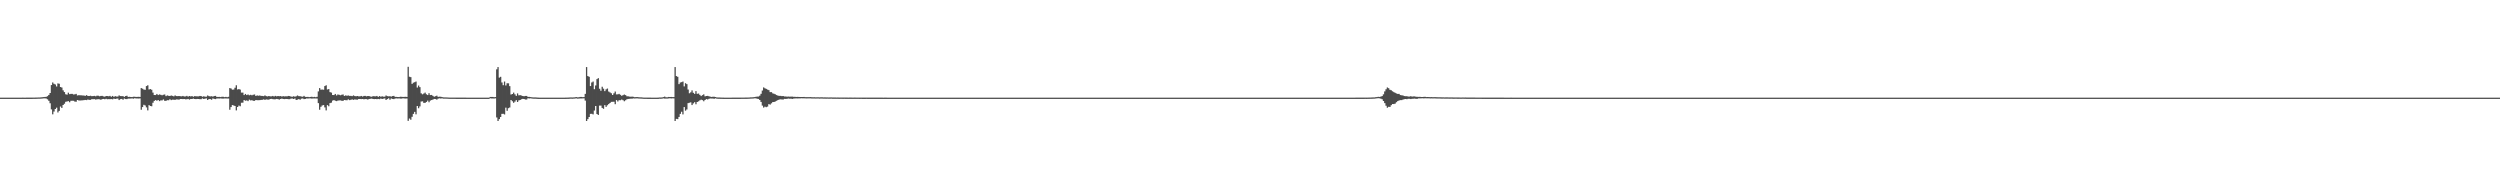 <?xml version="1.0" encoding="UTF-8"?>
<svg xmlns="http://www.w3.org/2000/svg" width="1920" height="150">
  <path d="M0 75.000h1v1.000H0zM1 75.000h1v1.000H1zM2 75.000h1v1.000H2zM3 75.000h1v1.000H3zM4 75.000h1v1.000H4zM5 74.992h1v1.000H5zM6 74.999h1v1.000H6zM7 74.998h1v1.000H7zM8 74.997h1v1.000H8zM9 74.997h1v1.000H9zM10 74.995h1v1.000H10zM11 74.994h1v1.000H11zM12 74.994h1v1.000H12zM13 74.992h1v1.000H13zM14 74.991h1v1.000H14zM15 74.985h1v1.000H15zM16 74.988h1v1.000H16zM17 74.980h1v1.000H17zM18 74.984h1v1.000H18zM19 74.986h1v1.000H19zM20 74.976h1v1.000H20zM21 74.974h1v1.000H21zM22 74.966h1v1.000H22zM23 74.970h1v1.000H23zM24 74.958h1v1.000H24zM25 74.934h1v1.000H25zM26 74.942h1v1.000H26zM27 74.925h1v1.000H27zM28 74.893h1v1.000H28zM29 74.849h1v1.000H29zM30 74.830h1v1.000H30zM31 74.760h1v1.000H31zM32 74.674h1v1.000H32zM33 74.562h1v1.000H33zM34 74.426h1v1.117H34zM35 74.355h1v1.296H35zM36 73.871h1v2.420H36zM37 72.909h1v4.506H37zM38 71.429h1v7.890H38zM39 65.320h1v18.721H39zM40 63.334h1v24.488H40zM41 64.348h1v21.321H41zM42 64.860h1v18.854H42zM43 66.425h1v16.259H43zM44 64.028h1v22.363H44zM45 64.310h1v20.852H45zM46 66.824h1v14.978H46zM47 67.210h1v15.662H47zM48 69.351h1v11.311H48zM49 70.682h1v8.973H49zM50 72.414h1v5.789H50zM51 72.712h1v5.218H51zM52 71.153h1v6.515H52zM53 72.311h1v6.227H53zM54 72.080h1v5.358H54zM55 72.088h1v5.291H55zM56 72.554h1v4.874H56zM57 72.455h1v5.555H57zM58 72.079h1v6.061H58zM59 73.331h1v3.466H59zM60 73.136h1v4.013H60zM61 73.169h1v4.044H61zM62 73.207h1v3.894H62zM63 73.317h1v3.718H63zM64 73.345h1v3.542H64zM65 73.603h1v3.136H65zM66 73.051h1v3.869H66zM67 73.661h1v2.770H67zM68 73.731h1v2.983H68zM69 73.508h1v3.195H69zM70 73.811h1v2.369H70zM71 73.757h1v2.408H71zM72 73.606h1v2.554H72zM73 73.946h1v2.527H73zM74 73.454h1v2.857H74zM75 73.507h1v2.694H75zM76 73.925h1v2.345H76zM77 73.653h1v2.985H77zM78 73.634h1v2.505H78zM79 74.046h1v1.950H79zM80 74.220h1v1.996H80zM81 73.704h1v2.187H81zM82 73.762h1v2.479H82zM83 73.923h1v2.232H83zM84 73.634h1v2.554H84zM85 74.304h1v1.769H85zM86 73.695h1v2.573H86zM87 74.374h1v1.343H87zM88 73.830h1v2.216H88zM89 74.135h1v1.652H89zM90 74.139h1v1.508H90zM91 73.281h1v3.573H91zM92 73.791h1v2.347H92zM93 73.835h1v2.138H93zM94 73.854h1v2.765H94zM95 74.401h1v1.249H95zM96 73.758h1v2.332H96zM97 73.545h1v2.601H97zM98 74.425h1v1.301H98zM99 74.351h1v1.361H99zM100 74.512h1v1.139H100zM101 74.562h1v1.000H101zM102 74.280h1v1.486H102zM103 74.287h1v1.114H103zM104 74.439h1v1.176H104zM105 74.373h1v1.270H105zM106 74.366h1v1.318H106zM107 74.422h1v1.133H107zM108 67.650h1v16.623H108zM109 68.073h1v14.166H109zM110 68.746h1v11.757H110zM111 68.943h1v12.033H111zM112 66.124h1v16.349H112zM113 65.482h1v19.312H113zM114 68.725h1v12.019H114zM115 68.418h1v13.013H115zM116 68.901h1v12.721H116zM117 71.098h1v7.793H117zM118 72.965h1v4.524H118zM119 73.029h1v3.817H119zM120 72.143h1v5.203H120zM121 72.988h1v3.825H121zM122 72.521h1v5.139H122zM123 72.817h1v4.273H123zM124 73.167h1v3.947H124zM125 72.773h1v3.604H125zM126 72.530h1v4.895H126zM127 73.826h1v3.637H127zM128 73.256h1v3.683H128zM129 73.557h1v3.425H129zM130 73.740h1v2.510H130zM131 73.307h1v3.572H131zM132 73.612h1v2.950H132zM133 73.959h1v2.658H133zM134 73.291h1v3.418H134zM135 73.771h1v2.578H135zM136 73.854h1v2.510H136zM137 73.706h1v2.854H137zM138 73.864h1v2.191H138zM139 73.977h1v2.074H139zM140 73.700h1v2.420H140zM141 74.089h1v1.951H141zM142 74.059h1v2.252H142zM143 73.620h1v2.631H143zM144 74.213h1v1.790H144zM145 73.722h1v2.752H145zM146 74.052h1v1.982H146zM147 73.768h1v2.246H147zM148 74.290h1v1.416H148zM149 73.848h1v2.179H149zM150 73.919h1v2.198H150zM151 73.992h1v1.971H151zM152 73.990h1v2.059H152zM153 73.670h1v2.493H153zM154 73.759h1v2.451H154zM155 74.276h1v1.296H155zM156 73.913h1v2.106H156zM157 74.229h1v1.568H157zM158 74.224h1v1.362H158zM159 73.336h1v3.484H159zM160 73.851h1v2.228H160zM161 74.055h1v2.044H161zM162 73.865h1v2.734H162zM163 74.173h1v1.431H163zM164 73.790h1v2.127H164zM165 73.621h1v2.520H165zM166 74.401h1v1.272H166zM167 74.432h1v1.202H167zM168 74.378h1v1.287H168zM169 74.561h1v1.000H169zM170 74.313h1v1.427H170zM171 74.318h1v1.430H171zM172 74.607h1v1.000H172zM173 74.382h1v1.251H173zM174 74.664h1v1.000H174zM175 74.363h1v1.307H175zM176 67.622h1v16.637H176zM177 67.975h1v14.262H177zM178 68.870h1v11.803H178zM179 68.751h1v12.228H179zM180 67.364h1v14.049H180zM181 65.465h1v19.326H181zM182 68.721h1v13.437H182zM183 68.410h1v12.688H183zM184 68.835h1v12.784H184zM185 71.143h1v7.742H185zM186 71.100h1v7.741H186zM187 73.031h1v3.808H187zM188 72.144h1v5.199H188zM189 72.999h1v4.087H189zM190 72.532h1v5.133H190zM191 73.167h1v3.372H191zM192 72.814h1v4.304H192zM193 73.168h1v3.793H193zM194 72.773h1v4.646H194zM195 72.532h1v4.924H195zM196 73.655h1v3.131H196zM197 73.255h1v3.685H197zM198 73.549h1v3.430H198zM199 73.310h1v3.567H199zM200 73.608h1v3.135H200zM201 73.653h1v2.970H201zM202 73.822h1v2.538H202zM203 73.289h1v3.420H203zM204 73.854h1v2.509H204zM205 74.019h1v2.499H205zM206 73.703h1v2.858H206zM207 73.965h1v2.087H207zM208 73.976h1v1.950H208zM209 73.699h1v2.420H209zM210 74.062h1v2.246H210zM211 73.621h1v2.630H211zM212 73.999h1v2.001H212zM213 73.721h1v2.437H213zM214 73.882h1v2.589H214zM215 73.769h1v2.265H215zM216 74.154h1v1.552H216zM217 73.849h1v2.178H217zM218 74.042h1v2.074H218zM219 73.919h1v2.080H219zM220 73.990h1v2.057H220zM221 73.671h1v2.491H221zM222 73.758h1v2.452H222zM223 74.185h1v1.540H223zM224 74.281h1v1.384H224zM225 73.912h1v2.106H225zM226 74.229h1v1.401H226zM227 73.953h1v2.867H227zM228 73.336h1v3.184H228zM229 73.852h1v2.247H229zM230 73.864h1v2.735H230zM231 74.149h1v1.632H231zM232 74.276h1v1.327H232zM233 73.622h1v2.520H233zM234 74.400h1v1.598H234zM235 74.432h1v1.203H235zM236 74.378h1v1.287H236zM237 74.596h1v1.000H237zM238 74.445h1v1.114H238zM239 74.313h1v1.434H239zM240 74.605h1v1.000H240zM241 74.383h1v1.251H241zM242 74.639h1v1.000H242zM243 74.363h1v1.308H243zM244 70.212h1v8.975H244zM245 67.622h1v16.637H245zM246 68.870h1v13.134H246zM247 68.751h1v12.228H247zM248 68.934h1v11.760H248zM249 66.124h1v16.348H249zM250 65.465h1v19.326H250zM251 68.720h1v12.019H251zM252 68.409h1v13.210H252zM253 70.742h1v8.438H253zM254 71.100h1v7.741H254zM255 72.961h1v4.293H255zM256 73.031h1v3.808H256zM257 72.144h1v5.199H257zM258 73.294h1v4.371H258zM259 72.532h1v4.721H259zM260 72.814h1v4.282H260zM261 73.168h1v3.950H261zM262 72.773h1v4.646H262zM263 72.532h1v4.924H263zM264 73.655h1v3.131H264zM265 73.255h1v3.685H265zM266 73.549h1v3.431H266zM267 73.310h1v2.959H267zM268 73.607h1v3.270H268zM269 73.608h1v3.015H269zM270 73.822h1v2.538H270zM271 73.289h1v3.420H271zM272 73.772h1v2.591H272zM273 73.926h1v2.592H273zM274 73.703h1v2.858H274zM275 73.965h1v2.059H275zM276 73.976h1v2.076H276zM277 73.699h1v2.420H277zM278 74.119h1v1.925H278zM279 73.664h1v2.644H279zM280 73.621h1v2.449H280zM281 73.975h1v2.183H281zM282 73.721h1v2.750H282zM283 73.769h1v2.265H283zM284 74.149h1v1.730H284zM285 74.291h1v1.414H285zM286 73.849h1v2.178H286zM287 73.919h1v2.198H287zM288 73.991h1v2.056H288zM289 73.671h1v2.491H289zM290 74.370h1v1.628H290zM291 73.758h1v2.452H291zM292 74.277h1v1.371H292zM293 73.912h1v2.106H293zM294 74.229h1v1.568H294zM295 74.223h1v1.363H295zM296 73.336h1v3.483H296zM297 73.852h1v2.247H297zM298 73.977h1v1.514H298zM299 73.864h1v2.735H299zM300 74.173h1v1.430H300zM301 73.790h1v2.214H301zM302 73.622h1v2.520H302zM303 74.400h1v1.273H303zM304 74.378h1v1.217H304zM305 74.506h1v1.159H305zM306 74.561h1v1.000H306zM307 74.313h1v1.434H307zM308 74.318h1v1.410H308zM309 74.455h1v1.000H309zM310 74.383h1v1.251H310zM311 74.363h1v1.308H311zM312 74.444h1v1.193H312zM313 51.284h1v41.553H313zM314 58.931h1v32.114H314zM315 59.243h1v32.703H315zM316 64.402h1v25.304H316zM317 63.504h1v23.943H317zM318 63.126h1v22.765H318zM319 62.613h1v25.217H319zM320 67.250h1v14.139H320zM321 65.709h1v17.460H321zM322 66.936h1v14.787H322zM323 71.701h1v6.271H323zM324 72.425h1v5.393H324zM325 71.844h1v7.163H325zM326 71.142h1v7.872H326zM327 72.388h1v5.916H327zM328 72.987h1v4.283H328zM329 71.580h1v6.966H329zM330 72.993h1v4.284H330zM331 72.895h1v3.937H331zM332 73.637h1v2.842H332zM333 74.267h1v1.728H333zM334 73.900h1v2.160H334zM335 73.490h1v3.053H335zM336 74.405h1v1.370H336zM337 74.261h1v1.280H337zM338 74.272h1v1.392H338zM339 74.534h1v1.000H339zM340 74.771h1v1.000H340zM341 74.788h1v1.000H341zM342 74.787h1v1.000H342zM343 74.844h1v1.000H343zM344 74.899h1v1.000H344zM345 74.943h1v1.000H345zM346 74.934h1v1.000H346zM347 74.950h1v1.000H347zM348 74.954h1v1.000H348zM349 74.947h1v1.000H349zM350 74.962h1v1.000H350zM351 74.963h1v1.000H351zM352 74.976h1v1.000H352zM353 74.970h1v1.000H353zM354 74.972h1v1.000H354zM355 74.977h1v1.000H355zM356 74.975h1v1.000H356zM357 74.982h1v1.000H357zM358 74.986h1v1.000H358zM359 74.985h1v1.000H359zM360 74.990h1v1.000H360zM361 74.989h1v1.000H361zM362 74.992h1v1.000H362zM363 74.994h1v1.000H363zM364 74.994h1v1.000H364zM365 74.997h1v1.000H365zM366 74.998h1v1.000H366zM367 74.999h1v1.000H367zM368 75.000h1v1.000H368zM369 75.000h1v1.000H369zM370 75.000h1v1.000H370zM371 75.000h1v1.000H371zM372 75.000h1v1.000H372zM373 75.000h1v1.000H373zM374 75.000h1v1.000H374zM375 74.997h1v1.000H375zM376 74.458h1v1.010H376zM377 74.461h1v1.146H377zM378 74.423h1v1.183H378zM379 74.664h1v1.000H379zM380 74.531h1v1.000H380zM381 53.228h1v37.001H381zM382 51.524h1v41.397H382zM383 59.617h1v31.890H383zM384 58.986h1v30.853H384zM385 63.323h1v24.111H385zM386 65.419h1v21.976H386zM387 62.612h1v25.273H387zM388 65.624h1v17.069H388zM389 63.969h1v21.130H389zM390 64.011h1v19.110H390zM391 66.128h1v16.419H391zM392 72.584h1v4.236H392zM393 72.191h1v5.597H393zM394 71.113h1v7.847H394zM395 72.437h1v5.585H395zM396 73.632h1v3.258H396zM397 71.742h1v6.580H397zM398 73.233h1v3.892H398zM399 73.038h1v3.776H399zM400 73.361h1v2.862H400zM401 73.731h1v2.193H401zM402 73.927h1v2.119H402zM403 73.696h1v2.761H403zM404 73.660h1v2.765H404zM405 74.384h1v1.083H405zM406 74.401h1v1.227H406zM407 74.541h1v1.000H407zM408 74.696h1v1.000H408zM409 74.803h1v1.000H409zM410 74.814h1v1.000H410zM411 74.824h1v1.000H411zM412 74.906h1v1.000H412zM413 74.970h1v1.000H413zM414 74.988h1v1.000H414zM415 74.997h1v1.000H415zM416 75.000h1v1.000H416zM417 75.000h1v1.000H417zM418 75.000h1v1.000H418zM419 75.000h1v1.000H419zM420 75.000h1v1.000H420zM421 75.000h1v1.000H421zM422 75.000h1v1.000H422zM423 75.000h1v1.000H423zM424 75.000h1v1.000H424zM425 75.000h1v1.000H425zM426 75.000h1v1.000H426zM427 75.000h1v1.000H427zM428 75.000h1v1.000H428zM429 75.000h1v1.000H429zM430 75.000h1v1.000H430zM431 75.000h1v1.000H431zM432 75.000h1v1.000H432zM433 74.998h1v1.000H433zM434 74.981h1v1.000H434zM435 74.941h1v1.000H435zM436 74.913h1v1.000H436zM437 74.873h1v1.000H437zM438 74.788h1v1.000H438zM439 74.876h1v1.000H439zM440 74.798h1v1.000H440zM441 74.736h1v1.000H441zM442 74.507h1v1.000H442zM443 74.753h1v1.000H443zM444 74.725h1v1.000H444zM445 74.459h1v1.146H445zM446 74.424h1v1.181H446zM447 74.596h1v1.000H447zM448 74.532h1v1.000H448zM449 72.082h1v5.161H449zM450 51.526h1v41.395H450zM451 58.398h1v33.101H451zM452 58.994h1v30.837H452zM453 66.105h1v21.324H453zM454 63.326h1v24.065H454zM455 62.615h1v25.268H455zM456 68.527h1v16.365H456zM457 65.626h1v15.765H457zM458 60.793h1v26.748H458zM459 59.989h1v28.306H459zM460 68.170h1v12.930H460zM461 69.689h1v11.430H461zM462 66.607h1v16.296H462zM463 68.098h1v15.437H463zM464 69.982h1v10.768H464zM465 68.618h1v13.462H465zM466 67.993h1v12.856H466zM467 70.317h1v9.587H467zM468 70.939h1v8.163H468zM469 71.611h1v6.604H469zM470 72.950h1v5.231H470zM471 71.699h1v6.414H471zM472 70.301h1v9.714H472zM473 72.495h1v4.356H473zM474 72.446h1v5.500H474zM475 72.097h1v4.833H475zM476 72.806h1v4.213H476zM477 73.553h1v2.898H477zM478 73.073h1v3.861H478zM479 72.595h1v5.158H479zM480 73.059h1v3.926H480zM481 73.910h1v2.341H481zM482 74.001h1v2.003H482zM483 74.166h1v1.722H483zM484 74.290h1v1.512H484zM485 74.184h1v1.587H485zM486 74.356h1v1.209H486zM487 74.665h1v1.000H487zM488 74.549h1v1.000H488zM489 74.561h1v1.000H489zM490 74.651h1v1.000H490zM491 74.744h1v1.000H491zM492 74.756h1v1.000H492zM493 74.838h1v1.000H493zM494 74.942h1v1.000H494zM495 74.954h1v1.000H495zM496 74.947h1v1.000H496zM497 74.963h1v1.000H497zM498 74.983h1v1.000H498zM499 74.981h1v1.000H499zM500 74.993h1v1.000H500zM501 74.995h1v1.000H501zM502 74.998h1v1.000H502zM503 74.999h1v1.000H503zM504 74.998h1v1.000H504zM505 74.958h1v1.000H505zM506 74.839h1v1.000H506zM507 74.864h1v1.000H507zM508 74.798h1v1.000H508zM509 74.555h1v1.000H509zM510 74.199h1v1.546H510zM511 74.706h1v1.000H511zM512 74.718h1v1.000H512zM513 74.459h1v1.146H513zM514 74.489h1v1.000H514zM515 74.424h1v1.181H515zM516 74.532h1v1.000H516zM517 74.549h1v1.000H517zM518 51.526h1v41.397H518zM519 58.401h1v32.886H519zM520 59.001h1v32.489H520zM521 64.593h1v25.232H521zM522 63.329h1v24.096H522zM523 63.092h1v22.723H523zM524 62.617h1v25.265H524zM525 66.379h1v15.831H525zM526 63.901h1v21.069H526zM527 64.635h1v19.452H527zM528 68.745h1v10.470H528zM529 71.634h1v7.259H529zM530 70.890h1v7.712H530zM531 69.437h1v11.248H531zM532 71.269h1v8.143H532zM533 72.106h1v6.359H533zM534 70.015h1v10.050H534zM535 72.051h1v6.305H535zM536 71.857h1v5.959H536zM537 72.862h1v4.180H537zM538 73.793h1v2.750H538zM539 73.064h1v3.813H539zM540 72.432h1v5.337H540zM541 73.985h1v2.815H541zM542 73.723h1v2.358H542zM543 73.640h1v2.756H543zM544 73.916h1v1.944H544zM545 74.216h1v1.398H545zM546 74.438h1v1.232H546zM547 74.304h1v1.364H547zM548 74.267h1v1.591H548zM549 74.477h1v1.067H549zM550 74.778h1v1.000H550zM551 74.876h1v1.000H551zM552 74.871h1v1.000H552zM553 74.913h1v1.000H553zM554 74.953h1v1.000H554zM555 74.977h1v1.000H555zM556 74.991h1v1.000H556zM557 74.992h1v1.000H557zM558 74.991h1v1.000H558zM559 74.989h1v1.000H559zM560 74.990h1v1.000H560zM561 74.988h1v1.000H561zM562 74.977h1v1.000H562zM563 74.982h1v1.000H563zM564 74.974h1v1.000H564zM565 74.976h1v1.000H565zM566 74.979h1v1.000H566zM567 74.966h1v1.000H567zM568 74.970h1v1.000H568zM569 74.949h1v1.000H569zM570 74.954h1v1.000H570zM571 74.943h1v1.000H571zM572 74.915h1v1.000H572zM573 74.918h1v1.000H573zM574 74.891h1v1.000H574zM575 74.850h1v1.000H575zM576 74.773h1v1.000H576zM577 74.735h1v1.000H577zM578 74.649h1v1.000H578zM579 74.534h1v1.000H579zM580 74.348h1v1.152H580zM581 74.195h1v1.621H581zM582 74.143h1v1.840H582zM583 73.461h1v3.318H583zM584 72.019h1v6.274H584zM585 69.537h1v11.560H585zM586 67.135h1v15.501H586zM587 67.782h1v14.151H587zM588 68.245h1v14.079H588zM589 68.823h1v13.036H589zM590 69.225h1v10.753H590zM591 70.740h1v9.592H591zM592 70.740h1v8.604H592zM593 71.702h1v6.709H593zM594 72.042h1v6.283H594zM595 72.423h1v5.502H595zM596 73.009h1v4.405H596zM597 73.470h1v3.343H597zM598 73.645h1v2.797H598zM599 73.638h1v2.629H599zM600 73.849h1v2.528H600zM601 73.748h1v2.676H601zM602 74.067h1v1.886H602zM603 74.069h1v1.903H603zM604 74.235h1v1.624H604zM605 74.120h1v1.568H605zM606 74.249h1v1.586H606zM607 74.175h1v1.627H607zM608 74.214h1v1.790H608zM609 74.323h1v1.396H609zM610 74.367h1v1.257H610zM611 74.451h1v1.128H611zM612 74.404h1v1.240H612zM613 74.423h1v1.155H613zM614 74.520h1v1.068H614zM615 74.484h1v1.000H615zM616 74.492h1v1.050H616zM617 74.458h1v1.037H617zM618 74.574h1v1.000H618zM619 74.618h1v1.000H619zM620 74.586h1v1.000H620zM621 74.596h1v1.000H621zM622 74.571h1v1.000H622zM623 74.658h1v1.000H623zM624 74.700h1v1.000H624zM625 74.664h1v1.000H625zM626 74.748h1v1.000H626zM627 74.684h1v1.000H627zM628 74.697h1v1.000H628zM629 74.774h1v1.000H629zM630 74.698h1v1.000H630zM631 74.702h1v1.000H631zM632 74.799h1v1.000H632zM633 74.767h1v1.000H633zM634 74.817h1v1.000H634zM635 74.777h1v1.000H635zM636 74.846h1v1.000H636zM637 74.809h1v1.000H637zM638 74.792h1v1.000H638zM639 74.866h1v1.000H639zM640 74.866h1v1.000H640zM641 74.857h1v1.000H641zM642 74.880h1v1.000H642zM643 74.874h1v1.000H643zM644 74.906h1v1.000H644zM645 74.889h1v1.000H645zM646 74.885h1v1.000H646zM647 74.916h1v1.000H647zM648 74.889h1v1.000H648zM649 74.910h1v1.000H649zM650 74.931h1v1.000H650zM651 74.937h1v1.000H651zM652 74.910h1v1.000H652zM653 74.924h1v1.000H653zM654 74.938h1v1.000H654zM655 74.937h1v1.000H655zM656 74.932h1v1.000H656zM657 74.950h1v1.000H657zM658 74.949h1v1.000H658zM659 74.944h1v1.000H659zM660 74.956h1v1.000H660zM661 74.950h1v1.000H661zM662 74.965h1v1.000H662zM663 74.958h1v1.000H663zM664 74.968h1v1.000H664zM665 74.954h1v1.000H665zM666 74.969h1v1.000H666zM667 74.968h1v1.000H667zM668 74.961h1v1.000H668zM669 74.969h1v1.000H669zM670 74.978h1v1.000H670zM671 74.967h1v1.000H671zM672 74.978h1v1.000H672zM673 74.975h1v1.000H673zM674 74.978h1v1.000H674zM675 74.977h1v1.000H675zM676 74.977h1v1.000H676zM677 74.981h1v1.000H677zM678 74.984h1v1.000H678zM679 74.983h1v1.000H679zM680 74.983h1v1.000H680zM681 74.986h1v1.000H681zM682 74.985h1v1.000H682zM683 74.988h1v1.000H683zM684 74.985h1v1.000H684zM685 74.987h1v1.000H685zM686 74.986h1v1.000H686zM687 74.993h1v1.000H687zM688 74.990h1v1.000H688zM689 74.990h1v1.000H689zM690 74.992h1v1.000H690zM691 74.991h1v1.000H691zM692 74.992h1v1.000H692zM693 74.994h1v1.000H693zM694 74.995h1v1.000H694zM695 74.994h1v1.000H695zM696 74.993h1v1.000H696zM697 74.993h1v1.000H697zM698 74.995h1v1.000H698zM699 74.996h1v1.000H699zM700 74.996h1v1.000H700zM701 74.997h1v1.000H701zM702 74.997h1v1.000H702zM703 74.997h1v1.000H703zM704 74.997h1v1.000H704zM705 74.997h1v1.000H705zM706 74.997h1v1.000H706zM707 74.997h1v1.000H707zM708 74.997h1v1.000H708zM709 74.997h1v1.000H709zM710 74.998h1v1.000H710zM711 74.998h1v1.000H711zM712 74.998h1v1.000H712zM713 74.998h1v1.000H713zM714 74.997h1v1.000H714zM715 74.998h1v1.000H715zM716 74.998h1v1.000H716zM717 74.998h1v1.000H717zM718 74.998h1v1.000H718zM719 74.999h1v1.000H719zM720 74.999h1v1.000H720zM721 74.999h1v1.000H721zM722 74.999h1v1.000H722zM723 74.999h1v1.000H723zM724 74.999h1v1.000H724zM725 74.999h1v1.000H725zM726 74.999h1v1.000H726zM727 74.999h1v1.000H727zM728 74.999h1v1.000H728zM729 74.999h1v1.000H729zM730 74.999h1v1.000H730zM731 74.999h1v1.000H731zM732 74.999h1v1.000H732zM733 74.999h1v1.000H733zM734 74.999h1v1.000H734zM735 74.999h1v1.000H735zM736 75.000h1v1.000H736zM737 75.000h1v1.000H737zM738 74.999h1v1.000H738zM739 75.000h1v1.000H739zM740 75.000h1v1.000H740zM741 75.000h1v1.000H741zM742 75.000h1v1.000H742zM743 75.000h1v1.000H743zM744 75.000h1v1.000H744zM745 75.000h1v1.000H745zM746 75.000h1v1.000H746zM747 75.000h1v1.000H747zM748 75.000h1v1.000H748zM749 75.000h1v1.000H749zM750 75.000h1v1.000H750zM751 75.000h1v1.000H751zM752 75.000h1v1.000H752zM753 75.000h1v1.000H753zM754 75.000h1v1.000H754zM755 75.000h1v1.000H755zM756 75.000h1v1.000H756zM757 75.000h1v1.000H757zM758 75.000h1v1.000H758zM759 75.000h1v1.000H759zM760 75.000h1v1.000H760zM761 75.000h1v1.000H761zM762 75.000h1v1.000H762zM763 75.000h1v1.000H763zM764 75.000h1v1.000H764zM765 75.000h1v1.000H765zM766 75.000h1v1.000H766zM767 75.000h1v1.000H767zM768 75.000h1v1.000H768zM769 75.000h1v1.000H769zM770 75.000h1v1.000H770zM771 75.000h1v1.000H771zM772 75.000h1v1.000H772zM773 75.000h1v1.000H773zM774 75.000h1v1.000H774zM775 75.000h1v1.000H775zM776 75.000h1v1.000H776zM777 75.000h1v1.000H777zM778 75.000h1v1.000H778zM779 75.000h1v1.000H779zM780 75.000h1v1.000H780zM781 75.000h1v1.000H781zM782 75.000h1v1.000H782zM783 75.000h1v1.000H783zM784 75.000h1v1.000H784zM785 75.000h1v1.000H785zM786 75.000h1v1.000H786zM787 75.000h1v1.000H787zM788 75.000h1v1.000H788zM789 75.000h1v1.000H789zM790 75.000h1v1.000H790zM791 75.000h1v1.000H791zM792 75.000h1v1.000H792zM793 75.000h1v1.000H793zM794 75.000h1v1.000H794zM795 75.000h1v1.000H795zM796 75.000h1v1.000H796zM797 75.000h1v1.000H797zM798 75.000h1v1.000H798zM799 75.000h1v1.000H799zM800 75.000h1v1.000H800zM801 75.000h1v1.000H801zM802 75.000h1v1.000H802zM803 75.000h1v1.000H803zM804 75.000h1v1.000H804zM805 75.000h1v1.000H805zM806 75.000h1v1.000H806zM807 75.000h1v1.000H807zM808 75.000h1v1.000H808zM809 75.000h1v1.000H809zM810 75.000h1v1.000H810zM811 75.000h1v1.000H811zM812 75.000h1v1.000H812zM813 75.000h1v1.000H813zM814 75.000h1v1.000H814zM815 75.000h1v1.000H815zM816 75.000h1v1.000H816zM817 75.000h1v1.000H817zM818 75.000h1v1.000H818zM819 75.000h1v1.000H819zM820 75.000h1v1.000H820zM821 75.000h1v1.000H821zM822 75.000h1v1.000H822zM823 75.000h1v1.000H823zM824 75.000h1v1.000H824zM825 75.000h1v1.000H825zM826 75.000h1v1.000H826zM827 75.000h1v1.000H827zM828 75.000h1v1.000H828zM829 75.000h1v1.000H829zM830 75.000h1v1.000H830zM831 75.000h1v1.000H831zM832 75.000h1v1.000H832zM833 75.000h1v1.000H833zM834 75.000h1v1.000H834zM835 75.000h1v1.000H835zM836 75.000h1v1.000H836zM837 75.000h1v1.000H837zM838 75.000h1v1.000H838zM839 75.000h1v1.000H839zM840 75.000h1v1.000H840zM841 75.000h1v1.000H841zM842 75.000h1v1.000H842zM843 75.000h1v1.000H843zM844 75.000h1v1.000H844zM845 75.000h1v1.000H845zM846 75.000h1v1.000H846zM847 75.000h1v1.000H847zM848 75.000h1v1.000H848zM849 75.000h1v1.000H849zM850 75.000h1v1.000H850zM851 75.000h1v1.000H851zM852 75.000h1v1.000H852zM853 75.000h1v1.000H853zM854 75.000h1v1.000H854zM855 75.000h1v1.000H855zM856 75.000h1v1.000H856zM857 75.000h1v1.000H857zM858 75.000h1v1.000H858zM859 75.000h1v1.000H859zM860 75.000h1v1.000H860zM861 75.000h1v1.000H861zM862 75.000h1v1.000H862zM863 75.000h1v1.000H863zM864 75.000h1v1.000H864zM865 75.000h1v1.000H865zM866 75.000h1v1.000H866zM867 75.000h1v1.000H867zM868 75.000h1v1.000H868zM869 75.000h1v1.000H869zM870 75.000h1v1.000H870zM871 75.000h1v1.000H871zM872 75.000h1v1.000H872zM873 75.000h1v1.000H873zM874 75.000h1v1.000H874zM875 75.000h1v1.000H875zM876 75.000h1v1.000H876zM877 75.000h1v1.000H877zM878 75.000h1v1.000H878zM879 75.000h1v1.000H879zM880 75.000h1v1.000H880zM881 75.000h1v1.000H881zM882 75.000h1v1.000H882zM883 75.000h1v1.000H883zM884 75.000h1v1.000H884zM885 75.000h1v1.000H885zM886 75.000h1v1.000H886zM887 75.000h1v1.000H887zM888 75.000h1v1.000H888zM889 75.000h1v1.000H889zM890 75.000h1v1.000H890zM891 75.000h1v1.000H891zM892 75.000h1v1.000H892zM893 75.000h1v1.000H893zM894 75.000h1v1.000H894zM895 75.000h1v1.000H895zM896 75.000h1v1.000H896zM897 75.000h1v1.000H897zM898 75.000h1v1.000H898zM899 75.000h1v1.000H899zM900 75.000h1v1.000H900zM901 75.000h1v1.000H901zM902 75.000h1v1.000H902zM903 75.000h1v1.000H903zM904 75.000h1v1.000H904zM905 75.000h1v1.000H905zM906 75.000h1v1.000H906zM907 75.000h1v1.000H907zM908 75.000h1v1.000H908zM909 75.000h1v1.000H909zM910 75.000h1v1.000H910zM911 75.000h1v1.000H911zM912 75.000h1v1.000H912zM913 75.000h1v1.000H913zM914 75.000h1v1.000H914zM915 75.000h1v1.000H915zM916 75.000h1v1.000H916zM917 75.000h1v1.000H917zM918 75.000h1v1.000H918zM919 75.000h1v1.000H919zM920 75.000h1v1.000H920zM921 75.000h1v1.000H921zM922 75.000h1v1.000H922zM923 75.000h1v1.000H923zM924 75.000h1v1.000H924zM925 75.000h1v1.000H925zM926 75.000h1v1.000H926zM927 75.000h1v1.000H927zM928 75.000h1v1.000H928zM929 75.000h1v1.000H929zM930 75.000h1v1.000H930zM931 75.000h1v1.000H931zM932 75.000h1v1.000H932zM933 75.000h1v1.000H933zM934 75.000h1v1.000H934zM935 75.000h1v1.000H935zM936 75.000h1v1.000H936zM937 75.000h1v1.000H937zM938 75.000h1v1.000H938zM939 75.000h1v1.000H939zM940 75.000h1v1.000H940zM941 75.000h1v1.000H941zM942 75.000h1v1.000H942zM943 75.000h1v1.000H943zM944 75.000h1v1.000H944zM945 75.000h1v1.000H945zM946 75.000h1v1.000H946zM947 75.000h1v1.000H947zM948 75.000h1v1.000H948zM949 75.000h1v1.000H949zM950 75.000h1v1.000H950zM951 75.000h1v1.000H951zM952 75.000h1v1.000H952zM953 75.000h1v1.000H953zM954 75.000h1v1.000H954zM955 75.000h1v1.000H955zM956 75.000h1v1.000H956zM957 75.000h1v1.000H957zM958 75.000h1v1.000H958zM959 75.000h1v1.000H959zM960 75.000h1v1.000H960zM961 75.000h1v1.000H961zM962 75.000h1v1.000H962zM963 75.000h1v1.000H963zM964 75.000h1v1.000H964zM965 75.000h1v1.000H965zM966 75.000h1v1.000H966zM967 75.000h1v1.000H967zM968 75.000h1v1.000H968zM969 75.000h1v1.000H969zM970 75.000h1v1.000H970zM971 75.000h1v1.000H971zM972 75.000h1v1.000H972zM973 75.000h1v1.000H973zM974 75.000h1v1.000H974zM975 75.000h1v1.000H975zM976 75.000h1v1.000H976zM977 75.000h1v1.000H977zM978 75.000h1v1.000H978zM979 75.000h1v1.000H979zM980 75.000h1v1.000H980zM981 75.000h1v1.000H981zM982 75.000h1v1.000H982zM983 75.000h1v1.000H983zM984 75.000h1v1.000H984zM985 75.000h1v1.000H985zM986 75.000h1v1.000H986zM987 75.000h1v1.000H987zM988 75.000h1v1.000H988zM989 75.000h1v1.000H989zM990 75.000h1v1.000H990zM991 75.000h1v1.000H991zM992 75.000h1v1.000H992zM993 75.000h1v1.000H993zM994 75.000h1v1.000H994zM995 75.000h1v1.000H995zM996 75.000h1v1.000H996zM997 75.000h1v1.000H997zM998 75.000h1v1.000H998zM999 75.000h1v1.000H999zM1000 75.000h1v1.000H1000zM1001 75.000h1v1.000H1001zM1002 75.000h1v1.000H1002zM1003 75.000h1v1.000H1003zM1004 75.000h1v1.000H1004zM1005 75.000h1v1.000H1005zM1006 75.000h1v1.000H1006zM1007 75.000h1v1.000H1007zM1008 75.000h1v1.000H1008zM1009 75.000h1v1.000H1009zM1010 75.000h1v1.000H1010zM1011 75.000h1v1.000H1011zM1012 75.000h1v1.000H1012zM1013 75.000h1v1.000H1013zM1014 75.000h1v1.000H1014zM1015 75.000h1v1.000H1015zM1016 75.000h1v1.000H1016zM1017 75.000h1v1.000H1017zM1018 75.000h1v1.000H1018zM1019 75.000h1v1.000H1019zM1020 75.000h1v1.000H1020zM1021 75.000h1v1.000H1021zM1022 75.000h1v1.000H1022zM1023 75.000h1v1.000H1023zM1024 75.000h1v1.000H1024zM1025 75.000h1v1.000H1025zM1026 75.000h1v1.000H1026zM1027 75.000h1v1.000H1027zM1028 75.000h1v1.000H1028zM1029 75.000h1v1.000H1029zM1030 75.000h1v1.000H1030zM1031 74.999h1v1.000H1031zM1032 74.999h1v1.000H1032zM1033 74.997h1v1.000H1033zM1034 74.995h1v1.000H1034zM1035 74.994h1v1.000H1035zM1036 74.992h1v1.000H1036zM1037 74.991h1v1.000H1037zM1038 74.990h1v1.000H1038zM1039 74.987h1v1.000H1039zM1040 74.989h1v1.000H1040zM1041 74.977h1v1.000H1041zM1042 74.973h1v1.000H1042zM1043 74.974h1v1.000H1043zM1044 74.976h1v1.000H1044zM1045 74.970h1v1.000H1045zM1046 74.966h1v1.000H1046zM1047 74.965h1v1.000H1047zM1048 74.951h1v1.000H1048zM1049 74.957h1v1.000H1049zM1050 74.937h1v1.000H1050zM1051 74.908h1v1.000H1051zM1052 74.896h1v1.000H1052zM1053 74.876h1v1.000H1053zM1054 74.826h1v1.000H1054zM1055 74.778h1v1.000H1055zM1056 74.661h1v1.000H1056zM1057 74.544h1v1.000H1057zM1058 74.325h1v1.116H1058zM1059 74.438h1v1.060H1059zM1060 74.186h1v1.579H1060zM1061 73.765h1v2.488H1061zM1062 72.446h1v5.112H1062zM1063 70.215h1v8.983H1063zM1064 68.550h1v12.677H1064zM1065 67.152h1v15.609H1065zM1066 67.730h1v14.314H1066zM1067 68.988h1v13.119H1067zM1068 69.305h1v11.494H1068zM1069 70.110h1v9.784H1069zM1070 70.778h1v9.124H1070zM1071 71.293h1v8.269H1071zM1072 71.760h1v6.722H1072zM1073 72.135h1v5.482H1073zM1074 72.109h1v5.037H1074zM1075 73.014h1v3.893H1075zM1076 73.163h1v3.750H1076zM1077 73.312h1v3.161H1077zM1078 73.762h1v2.429H1078zM1079 73.884h1v2.138H1079zM1080 73.874h1v2.287H1080zM1081 74.119h1v1.779H1081zM1082 74.144h1v1.756H1082zM1083 73.869h1v2.204H1083zM1084 74.195h1v1.691H1084zM1085 74.027h1v1.825H1085zM1086 74.023h1v1.702H1086zM1087 74.298h1v1.631H1087zM1088 74.326h1v1.531H1088zM1089 74.380h1v1.195H1089zM1090 74.333h1v1.228H1090zM1091 74.486h1v1.034H1091zM1092 74.473h1v1.000H1092zM1093 74.407h1v1.176H1093zM1094 74.351h1v1.125H1094zM1095 74.541h1v1.000H1095zM1096 74.499h1v1.000H1096zM1097 74.537h1v1.000H1097zM1098 74.621h1v1.000H1098zM1099 74.570h1v1.000H1099zM1100 74.626h1v1.000H1100zM1101 74.579h1v1.000H1101zM1102 74.614h1v1.000H1102zM1103 74.663h1v1.000H1103zM1104 74.691h1v1.000H1104zM1105 74.690h1v1.000H1105zM1106 74.723h1v1.000H1106zM1107 74.753h1v1.000H1107zM1108 74.731h1v1.000H1108zM1109 74.792h1v1.000H1109zM1110 74.763h1v1.000H1110zM1111 74.759h1v1.000H1111zM1112 74.781h1v1.000H1112zM1113 74.820h1v1.000H1113zM1114 74.797h1v1.000H1114zM1115 74.827h1v1.000H1115zM1116 74.862h1v1.000H1116zM1117 74.848h1v1.000H1117zM1118 74.843h1v1.000H1118zM1119 74.875h1v1.000H1119zM1120 74.854h1v1.000H1120zM1121 74.890h1v1.000H1121zM1122 74.881h1v1.000H1122zM1123 74.845h1v1.000H1123zM1124 74.881h1v1.000H1124zM1125 74.876h1v1.000H1125zM1126 74.911h1v1.000H1126zM1127 74.921h1v1.000H1127zM1128 74.927h1v1.000H1128zM1129 74.922h1v1.000H1129zM1130 74.914h1v1.000H1130zM1131 74.930h1v1.000H1131zM1132 74.929h1v1.000H1132zM1133 74.943h1v1.000H1133zM1134 74.935h1v1.000H1134zM1135 74.948h1v1.000H1135zM1136 74.937h1v1.000H1136zM1137 74.953h1v1.000H1137zM1138 74.957h1v1.000H1138zM1139 74.956h1v1.000H1139zM1140 74.961h1v1.000H1140zM1141 74.957h1v1.000H1141zM1142 74.965h1v1.000H1142zM1143 74.962h1v1.000H1143zM1144 74.971h1v1.000H1144zM1145 74.966h1v1.000H1145zM1146 74.972h1v1.000H1146zM1147 74.976h1v1.000H1147zM1148 74.969h1v1.000H1148zM1149 74.978h1v1.000H1149zM1150 74.978h1v1.000H1150zM1151 74.976h1v1.000H1151zM1152 74.982h1v1.000H1152zM1153 74.983h1v1.000H1153zM1154 74.981h1v1.000H1154zM1155 74.984h1v1.000H1155zM1156 74.984h1v1.000H1156zM1157 74.984h1v1.000H1157zM1158 74.987h1v1.000H1158zM1159 74.985h1v1.000H1159zM1160 74.983h1v1.000H1160zM1161 74.990h1v1.000H1161zM1162 74.989h1v1.000H1162zM1163 74.988h1v1.000H1163zM1164 74.990h1v1.000H1164zM1165 74.988h1v1.000H1165zM1166 74.990h1v1.000H1166zM1167 74.991h1v1.000H1167zM1168 74.991h1v1.000H1168zM1169 74.990h1v1.000H1169zM1170 74.991h1v1.000H1170zM1171 74.993h1v1.000H1171zM1172 74.993h1v1.000H1172zM1173 74.994h1v1.000H1173zM1174 74.994h1v1.000H1174zM1175 74.994h1v1.000H1175zM1176 74.995h1v1.000H1176zM1177 74.996h1v1.000H1177zM1178 74.995h1v1.000H1178zM1179 74.997h1v1.000H1179zM1180 74.996h1v1.000H1180zM1181 74.996h1v1.000H1181zM1182 74.996h1v1.000H1182zM1183 74.997h1v1.000H1183zM1184 74.997h1v1.000H1184zM1185 74.998h1v1.000H1185zM1186 74.997h1v1.000H1186zM1187 74.997h1v1.000H1187zM1188 74.997h1v1.000H1188zM1189 74.998h1v1.000H1189zM1190 74.998h1v1.000H1190zM1191 74.997h1v1.000H1191zM1192 74.998h1v1.000H1192zM1193 74.998h1v1.000H1193zM1194 74.998h1v1.000H1194zM1195 74.999h1v1.000H1195zM1196 74.999h1v1.000H1196zM1197 74.999h1v1.000H1197zM1198 74.999h1v1.000H1198zM1199 74.999h1v1.000H1199zM1200 74.999h1v1.000H1200zM1201 74.999h1v1.000H1201zM1202 74.999h1v1.000H1202zM1203 74.999h1v1.000H1203zM1204 74.999h1v1.000H1204zM1205 74.999h1v1.000H1205zM1206 74.999h1v1.000H1206zM1207 74.999h1v1.000H1207zM1208 74.999h1v1.000H1208zM1209 74.999h1v1.000H1209zM1210 74.999h1v1.000H1210zM1211 74.999h1v1.000H1211zM1212 75.000h1v1.000H1212zM1213 74.999h1v1.000H1213zM1214 74.999h1v1.000H1214zM1215 74.999h1v1.000H1215zM1216 75.000h1v1.000H1216zM1217 75.000h1v1.000H1217zM1218 75.000h1v1.000H1218zM1219 75.000h1v1.000H1219zM1220 75.000h1v1.000H1220zM1221 75.000h1v1.000H1221zM1222 75.000h1v1.000H1222zM1223 75.000h1v1.000H1223zM1224 75.000h1v1.000H1224zM1225 75.000h1v1.000H1225zM1226 75.000h1v1.000H1226zM1227 75.000h1v1.000H1227zM1228 75.000h1v1.000H1228zM1229 75.000h1v1.000H1229zM1230 75.000h1v1.000H1230zM1231 75.000h1v1.000H1231zM1232 75.000h1v1.000H1232zM1233 75.000h1v1.000H1233zM1234 75.000h1v1.000H1234zM1235 75.000h1v1.000H1235zM1236 75.000h1v1.000H1236zM1237 75.000h1v1.000H1237zM1238 75.000h1v1.000H1238zM1239 75.000h1v1.000H1239zM1240 75.000h1v1.000H1240zM1241 75.000h1v1.000H1241zM1242 75.000h1v1.000H1242zM1243 75.000h1v1.000H1243zM1244 75.000h1v1.000H1244zM1245 75.000h1v1.000H1245zM1246 75.000h1v1.000H1246zM1247 75.000h1v1.000H1247zM1248 75.000h1v1.000H1248zM1249 75.000h1v1.000H1249zM1250 75.000h1v1.000H1250zM1251 75.000h1v1.000H1251zM1252 75.000h1v1.000H1252zM1253 75.000h1v1.000H1253zM1254 75.000h1v1.000H1254zM1255 75.000h1v1.000H1255zM1256 75.000h1v1.000H1256zM1257 75.000h1v1.000H1257zM1258 75.000h1v1.000H1258zM1259 75.000h1v1.000H1259zM1260 75.000h1v1.000H1260zM1261 75.000h1v1.000H1261zM1262 75.000h1v1.000H1262zM1263 75.000h1v1.000H1263zM1264 75.000h1v1.000H1264zM1265 75.000h1v1.000H1265zM1266 75.000h1v1.000H1266zM1267 75.000h1v1.000H1267zM1268 75.000h1v1.000H1268zM1269 75.000h1v1.000H1269zM1270 75.000h1v1.000H1270zM1271 75.000h1v1.000H1271zM1272 75.000h1v1.000H1272zM1273 75.000h1v1.000H1273zM1274 75.000h1v1.000H1274zM1275 75.000h1v1.000H1275zM1276 75.000h1v1.000H1276zM1277 75.000h1v1.000H1277zM1278 75.000h1v1.000H1278zM1279 75.000h1v1.000H1279zM1280 75.000h1v1.000H1280zM1281 75.000h1v1.000H1281zM1282 75.000h1v1.000H1282zM1283 75.000h1v1.000H1283zM1284 75.000h1v1.000H1284zM1285 75.000h1v1.000H1285zM1286 75.000h1v1.000H1286zM1287 75.000h1v1.000H1287zM1288 75.000h1v1.000H1288zM1289 75.000h1v1.000H1289zM1290 75.000h1v1.000H1290zM1291 75.000h1v1.000H1291zM1292 75.000h1v1.000H1292zM1293 75.000h1v1.000H1293zM1294 75.000h1v1.000H1294zM1295 75.000h1v1.000H1295zM1296 75.000h1v1.000H1296zM1297 75.000h1v1.000H1297zM1298 75.000h1v1.000H1298zM1299 75.000h1v1.000H1299zM1300 75.000h1v1.000H1300zM1301 75.000h1v1.000H1301zM1302 75.000h1v1.000H1302zM1303 75.000h1v1.000H1303zM1304 75.000h1v1.000H1304zM1305 75.000h1v1.000H1305zM1306 75.000h1v1.000H1306zM1307 75.000h1v1.000H1307zM1308 75.000h1v1.000H1308zM1309 75.000h1v1.000H1309zM1310 75.000h1v1.000H1310zM1311 75.000h1v1.000H1311zM1312 75.000h1v1.000H1312zM1313 75.000h1v1.000H1313zM1314 75.000h1v1.000H1314zM1315 75.000h1v1.000H1315zM1316 75.000h1v1.000H1316zM1317 75.000h1v1.000H1317zM1318 75.000h1v1.000H1318zM1319 75.000h1v1.000H1319zM1320 75.000h1v1.000H1320zM1321 75.000h1v1.000H1321zM1322 75.000h1v1.000H1322zM1323 75.000h1v1.000H1323zM1324 75.000h1v1.000H1324zM1325 75.000h1v1.000H1325zM1326 75.000h1v1.000H1326zM1327 75.000h1v1.000H1327zM1328 75.000h1v1.000H1328zM1329 75.000h1v1.000H1329zM1330 75.000h1v1.000H1330zM1331 75.000h1v1.000H1331zM1332 75.000h1v1.000H1332zM1333 75.000h1v1.000H1333zM1334 75.000h1v1.000H1334zM1335 75.000h1v1.000H1335zM1336 75.000h1v1.000H1336zM1337 75.000h1v1.000H1337zM1338 75.000h1v1.000H1338zM1339 75.000h1v1.000H1339zM1340 75.000h1v1.000H1340zM1341 75.000h1v1.000H1341zM1342 75.000h1v1.000H1342zM1343 75.000h1v1.000H1343zM1344 75.000h1v1.000H1344zM1345 75.000h1v1.000H1345zM1346 75.000h1v1.000H1346zM1347 75.000h1v1.000H1347zM1348 75.000h1v1.000H1348zM1349 75.000h1v1.000H1349zM1350 75.000h1v1.000H1350zM1351 75.000h1v1.000H1351zM1352 75.000h1v1.000H1352zM1353 75.000h1v1.000H1353zM1354 75.000h1v1.000H1354zM1355 75.000h1v1.000H1355zM1356 75.000h1v1.000H1356zM1357 75.000h1v1.000H1357zM1358 75.000h1v1.000H1358zM1359 75.000h1v1.000H1359zM1360 75.000h1v1.000H1360zM1361 75.000h1v1.000H1361zM1362 75.000h1v1.000H1362zM1363 75.000h1v1.000H1363zM1364 75.000h1v1.000H1364zM1365 75.000h1v1.000H1365zM1366 75.000h1v1.000H1366zM1367 75.000h1v1.000H1367zM1368 75.000h1v1.000H1368zM1369 75.000h1v1.000H1369zM1370 75.000h1v1.000H1370zM1371 75.000h1v1.000H1371zM1372 75.000h1v1.000H1372zM1373 75.000h1v1.000H1373zM1374 75.000h1v1.000H1374zM1375 75.000h1v1.000H1375zM1376 75.000h1v1.000H1376zM1377 75.000h1v1.000H1377zM1378 75.000h1v1.000H1378zM1379 75.000h1v1.000H1379zM1380 75.000h1v1.000H1380zM1381 75.000h1v1.000H1381zM1382 75.000h1v1.000H1382zM1383 75.000h1v1.000H1383zM1384 75.000h1v1.000H1384zM1385 75.000h1v1.000H1385zM1386 75.000h1v1.000H1386zM1387 75.000h1v1.000H1387zM1388 75.000h1v1.000H1388zM1389 75.000h1v1.000H1389zM1390 75.000h1v1.000H1390zM1391 75.000h1v1.000H1391zM1392 75.000h1v1.000H1392zM1393 75.000h1v1.000H1393zM1394 75.000h1v1.000H1394zM1395 75.000h1v1.000H1395zM1396 75.000h1v1.000H1396zM1397 75.000h1v1.000H1397zM1398 75.000h1v1.000H1398zM1399 75.000h1v1.000H1399zM1400 75.000h1v1.000H1400zM1401 75.000h1v1.000H1401zM1402 75.000h1v1.000H1402zM1403 75.000h1v1.000H1403zM1404 75.000h1v1.000H1404zM1405 75.000h1v1.000H1405zM1406 75.000h1v1.000H1406zM1407 75.000h1v1.000H1407zM1408 75.000h1v1.000H1408zM1409 75.000h1v1.000H1409zM1410 75.000h1v1.000H1410zM1411 75.000h1v1.000H1411zM1412 75.000h1v1.000H1412zM1413 75.000h1v1.000H1413zM1414 75.000h1v1.000H1414zM1415 75.000h1v1.000H1415zM1416 75.000h1v1.000H1416zM1417 75.000h1v1.000H1417zM1418 75.000h1v1.000H1418zM1419 75.000h1v1.000H1419zM1420 75.000h1v1.000H1420zM1421 75.000h1v1.000H1421zM1422 75.000h1v1.000H1422zM1423 75.000h1v1.000H1423zM1424 75.000h1v1.000H1424zM1425 75.000h1v1.000H1425zM1426 75.000h1v1.000H1426zM1427 75.000h1v1.000H1427zM1428 75.000h1v1.000H1428zM1429 75.000h1v1.000H1429zM1430 75.000h1v1.000H1430zM1431 75.000h1v1.000H1431zM1432 75.000h1v1.000H1432zM1433 75.000h1v1.000H1433zM1434 75.000h1v1.000H1434zM1435 75.000h1v1.000H1435zM1436 75.000h1v1.000H1436zM1437 75.000h1v1.000H1437zM1438 75.000h1v1.000H1438zM1439 75.000h1v1.000H1439zM1440 75.000h1v1.000H1440zM1441 75.000h1v1.000H1441zM1442 75.000h1v1.000H1442zM1443 75.000h1v1.000H1443zM1444 75.000h1v1.000H1444zM1445 75.000h1v1.000H1445zM1446 75.000h1v1.000H1446zM1447 75.000h1v1.000H1447zM1448 75.000h1v1.000H1448zM1449 75.000h1v1.000H1449zM1450 75.000h1v1.000H1450zM1451 75.000h1v1.000H1451zM1452 75.000h1v1.000H1452zM1453 75.000h1v1.000H1453zM1454 75.000h1v1.000H1454zM1455 75.000h1v1.000H1455zM1456 75.000h1v1.000H1456zM1457 75.000h1v1.000H1457zM1458 75.000h1v1.000H1458zM1459 75.000h1v1.000H1459zM1460 75.000h1v1.000H1460zM1461 75.000h1v1.000H1461zM1462 75.000h1v1.000H1462zM1463 75.000h1v1.000H1463zM1464 75.000h1v1.000H1464zM1465 75.000h1v1.000H1465zM1466 75.000h1v1.000H1466zM1467 75.000h1v1.000H1467zM1468 75.000h1v1.000H1468zM1469 75.000h1v1.000H1469zM1470 75.000h1v1.000H1470zM1471 75.000h1v1.000H1471zM1472 75.000h1v1.000H1472zM1473 75.000h1v1.000H1473zM1474 75.000h1v1.000H1474zM1475 75.000h1v1.000H1475zM1476 75.000h1v1.000H1476zM1477 75.000h1v1.000H1477zM1478 75.000h1v1.000H1478zM1479 75.000h1v1.000H1479zM1480 75.000h1v1.000H1480zM1481 75.000h1v1.000H1481zM1482 75.000h1v1.000H1482zM1483 75.000h1v1.000H1483zM1484 75.000h1v1.000H1484zM1485 75.000h1v1.000H1485zM1486 75.000h1v1.000H1486zM1487 75.000h1v1.000H1487zM1488 75.000h1v1.000H1488zM1489 75.000h1v1.000H1489zM1490 75.000h1v1.000H1490zM1491 75.000h1v1.000H1491zM1492 75.000h1v1.000H1492zM1493 75.000h1v1.000H1493zM1494 75.000h1v1.000H1494zM1495 75.000h1v1.000H1495zM1496 75.000h1v1.000H1496zM1497 75.000h1v1.000H1497zM1498 75.000h1v1.000H1498zM1499 75.000h1v1.000H1499zM1500 75.000h1v1.000H1500zM1501 75.000h1v1.000H1501zM1502 75.000h1v1.000H1502zM1503 75.000h1v1.000H1503zM1504 75.000h1v1.000H1504zM1505 75.000h1v1.000H1505zM1506 75.000h1v1.000H1506zM1507 75.000h1v1.000H1507zM1508 75.000h1v1.000H1508zM1509 75.000h1v1.000H1509zM1510 75.000h1v1.000H1510zM1511 75.000h1v1.000H1511zM1512 75.000h1v1.000H1512zM1513 75.000h1v1.000H1513zM1514 75.000h1v1.000H1514zM1515 75.000h1v1.000H1515zM1516 75.000h1v1.000H1516zM1517 75.000h1v1.000H1517zM1518 75.000h1v1.000H1518zM1519 75.000h1v1.000H1519zM1520 75.000h1v1.000H1520zM1521 75.000h1v1.000H1521zM1522 75.000h1v1.000H1522zM1523 75.000h1v1.000H1523zM1524 75.000h1v1.000H1524zM1525 75.000h1v1.000H1525zM1526 75.000h1v1.000H1526zM1527 75.000h1v1.000H1527zM1528 75.000h1v1.000H1528zM1529 75.000h1v1.000H1529zM1530 75.000h1v1.000H1530zM1531 75.000h1v1.000H1531zM1532 75.000h1v1.000H1532zM1533 75.000h1v1.000H1533zM1534 75.000h1v1.000H1534zM1535 75.000h1v1.000H1535zM1536 75.000h1v1.000H1536zM1537 75.000h1v1.000H1537zM1538 75.000h1v1.000H1538zM1539 75.000h1v1.000H1539zM1540 75.000h1v1.000H1540zM1541 75.000h1v1.000H1541zM1542 75.000h1v1.000H1542zM1543 75.000h1v1.000H1543zM1544 75.000h1v1.000H1544zM1545 75.000h1v1.000H1545zM1546 75.000h1v1.000H1546zM1547 75.000h1v1.000H1547zM1548 75.000h1v1.000H1548zM1549 75.000h1v1.000H1549zM1550 75.000h1v1.000H1550zM1551 75.000h1v1.000H1551zM1552 75.000h1v1.000H1552zM1553 75.000h1v1.000H1553zM1554 75.000h1v1.000H1554zM1555 75.000h1v1.000H1555zM1556 75.000h1v1.000H1556zM1557 75.000h1v1.000H1557zM1558 75.000h1v1.000H1558zM1559 75.000h1v1.000H1559zM1560 75.000h1v1.000H1560zM1561 75.000h1v1.000H1561zM1562 75.000h1v1.000H1562zM1563 75.000h1v1.000H1563zM1564 75.000h1v1.000H1564zM1565 75.000h1v1.000H1565zM1566 75.000h1v1.000H1566zM1567 75.000h1v1.000H1567zM1568 75.000h1v1.000H1568zM1569 75.000h1v1.000H1569zM1570 75.000h1v1.000H1570zM1571 75.000h1v1.000H1571zM1572 75.000h1v1.000H1572zM1573 75.000h1v1.000H1573zM1574 75.000h1v1.000H1574zM1575 75.000h1v1.000H1575zM1576 75.000h1v1.000H1576zM1577 75.000h1v1.000H1577zM1578 75.000h1v1.000H1578zM1579 75.000h1v1.000H1579zM1580 75.000h1v1.000H1580zM1581 75.000h1v1.000H1581zM1582 75.000h1v1.000H1582zM1583 75.000h1v1.000H1583zM1584 75.000h1v1.000H1584zM1585 75.000h1v1.000H1585zM1586 75.000h1v1.000H1586zM1587 75.000h1v1.000H1587zM1588 75.000h1v1.000H1588zM1589 75.000h1v1.000H1589zM1590 75.000h1v1.000H1590zM1591 75.000h1v1.000H1591zM1592 75.000h1v1.000H1592zM1593 75.000h1v1.000H1593zM1594 75.000h1v1.000H1594zM1595 75.000h1v1.000H1595zM1596 75.000h1v1.000H1596zM1597 75.000h1v1.000H1597zM1598 75.000h1v1.000H1598zM1599 75.000h1v1.000H1599zM1600 75.000h1v1.000H1600zM1601 75.000h1v1.000H1601zM1602 75.000h1v1.000H1602zM1603 75.000h1v1.000H1603zM1604 75.000h1v1.000H1604zM1605 75.000h1v1.000H1605zM1606 75.000h1v1.000H1606zM1607 75.000h1v1.000H1607zM1608 75.000h1v1.000H1608zM1609 75.000h1v1.000H1609zM1610 75.000h1v1.000H1610zM1611 75.000h1v1.000H1611zM1612 75.000h1v1.000H1612zM1613 75.000h1v1.000H1613zM1614 75.000h1v1.000H1614zM1615 75.000h1v1.000H1615zM1616 75.000h1v1.000H1616zM1617 75.000h1v1.000H1617zM1618 75.000h1v1.000H1618zM1619 75.000h1v1.000H1619zM1620 75.000h1v1.000H1620zM1621 75.000h1v1.000H1621zM1622 75.000h1v1.000H1622zM1623 75.000h1v1.000H1623zM1624 75.000h1v1.000H1624zM1625 75.000h1v1.000H1625zM1626 75.000h1v1.000H1626zM1627 75.000h1v1.000H1627zM1628 75.000h1v1.000H1628zM1629 75.000h1v1.000H1629zM1630 75.000h1v1.000H1630zM1631 75.000h1v1.000H1631zM1632 75.000h1v1.000H1632zM1633 75.000h1v1.000H1633zM1634 75.000h1v1.000H1634zM1635 75.000h1v1.000H1635zM1636 75.000h1v1.000H1636zM1637 75.000h1v1.000H1637zM1638 75.000h1v1.000H1638zM1639 75.000h1v1.000H1639zM1640 75.000h1v1.000H1640zM1641 75.000h1v1.000H1641zM1642 75.000h1v1.000H1642zM1643 75.000h1v1.000H1643zM1644 75.000h1v1.000H1644zM1645 75.000h1v1.000H1645zM1646 75.000h1v1.000H1646zM1647 75.000h1v1.000H1647zM1648 75.000h1v1.000H1648zM1649 75.000h1v1.000H1649zM1650 75.000h1v1.000H1650zM1651 75.000h1v1.000H1651zM1652 75.000h1v1.000H1652zM1653 75.000h1v1.000H1653zM1654 75.000h1v1.000H1654zM1655 75.000h1v1.000H1655zM1656 75.000h1v1.000H1656zM1657 75.000h1v1.000H1657zM1658 75.000h1v1.000H1658zM1659 75.000h1v1.000H1659zM1660 75.000h1v1.000H1660zM1661 75.000h1v1.000H1661zM1662 75.000h1v1.000H1662zM1663 75.000h1v1.000H1663zM1664 75.000h1v1.000H1664zM1665 75.000h1v1.000H1665zM1666 75.000h1v1.000H1666zM1667 75.000h1v1.000H1667zM1668 75.000h1v1.000H1668zM1669 75.000h1v1.000H1669zM1670 75.000h1v1.000H1670zM1671 75.000h1v1.000H1671zM1672 75.000h1v1.000H1672zM1673 75.000h1v1.000H1673zM1674 75.000h1v1.000H1674zM1675 75.000h1v1.000H1675zM1676 75.000h1v1.000H1676zM1677 75.000h1v1.000H1677zM1678 75.000h1v1.000H1678zM1679 75.000h1v1.000H1679zM1680 75.000h1v1.000H1680zM1681 75.000h1v1.000H1681zM1682 75.000h1v1.000H1682zM1683 75.000h1v1.000H1683zM1684 75.000h1v1.000H1684zM1685 75.000h1v1.000H1685zM1686 75.000h1v1.000H1686zM1687 75.000h1v1.000H1687zM1688 75.000h1v1.000H1688zM1689 75.000h1v1.000H1689zM1690 75.000h1v1.000H1690zM1691 75.000h1v1.000H1691zM1692 75.000h1v1.000H1692zM1693 75.000h1v1.000H1693zM1694 75.000h1v1.000H1694zM1695 75.000h1v1.000H1695zM1696 75.000h1v1.000H1696zM1697 75.000h1v1.000H1697zM1698 75.000h1v1.000H1698zM1699 75.000h1v1.000H1699zM1700 75.000h1v1.000H1700zM1701 75.000h1v1.000H1701zM1702 75.000h1v1.000H1702zM1703 75.000h1v1.000H1703zM1704 75.000h1v1.000H1704zM1705 75.000h1v1.000H1705zM1706 75.000h1v1.000H1706zM1707 75.000h1v1.000H1707zM1708 75.000h1v1.000H1708zM1709 75.000h1v1.000H1709zM1710 75.000h1v1.000H1710zM1711 75.000h1v1.000H1711zM1712 75.000h1v1.000H1712zM1713 75.000h1v1.000H1713zM1714 75.000h1v1.000H1714zM1715 75.000h1v1.000H1715zM1716 75.000h1v1.000H1716zM1717 75.000h1v1.000H1717zM1718 75.000h1v1.000H1718zM1719 75.000h1v1.000H1719zM1720 75.000h1v1.000H1720zM1721 75.000h1v1.000H1721zM1722 75.000h1v1.000H1722zM1723 75.000h1v1.000H1723zM1724 75.000h1v1.000H1724zM1725 75.000h1v1.000H1725zM1726 75.000h1v1.000H1726zM1727 75.000h1v1.000H1727zM1728 75.000h1v1.000H1728zM1729 75.000h1v1.000H1729zM1730 75.000h1v1.000H1730zM1731 75.000h1v1.000H1731zM1732 75.000h1v1.000H1732zM1733 75.000h1v1.000H1733zM1734 75.000h1v1.000H1734zM1735 75.000h1v1.000H1735zM1736 75.000h1v1.000H1736zM1737 75.000h1v1.000H1737zM1738 75.000h1v1.000H1738zM1739 75.000h1v1.000H1739zM1740 75.000h1v1.000H1740zM1741 75.000h1v1.000H1741zM1742 75.000h1v1.000H1742zM1743 75.000h1v1.000H1743zM1744 75.000h1v1.000H1744zM1745 75.000h1v1.000H1745zM1746 75.000h1v1.000H1746zM1747 75.000h1v1.000H1747zM1748 75.000h1v1.000H1748zM1749 75.000h1v1.000H1749zM1750 75.000h1v1.000H1750zM1751 75.000h1v1.000H1751zM1752 75.000h1v1.000H1752zM1753 75.000h1v1.000H1753zM1754 75.000h1v1.000H1754zM1755 75.000h1v1.000H1755zM1756 75.000h1v1.000H1756zM1757 75.000h1v1.000H1757zM1758 75.000h1v1.000H1758zM1759 75.000h1v1.000H1759zM1760 75.000h1v1.000H1760zM1761 75.000h1v1.000H1761zM1762 75.000h1v1.000H1762zM1763 75.000h1v1.000H1763zM1764 75.000h1v1.000H1764zM1765 75.000h1v1.000H1765zM1766 75.000h1v1.000H1766zM1767 75.000h1v1.000H1767zM1768 75.000h1v1.000H1768zM1769 75.000h1v1.000H1769zM1770 75.000h1v1.000H1770zM1771 75.000h1v1.000H1771zM1772 75.000h1v1.000H1772zM1773 75.000h1v1.000H1773zM1774 75.000h1v1.000H1774zM1775 75.000h1v1.000H1775zM1776 75.000h1v1.000H1776zM1777 75.000h1v1.000H1777zM1778 75.000h1v1.000H1778zM1779 75.000h1v1.000H1779zM1780 75.000h1v1.000H1780zM1781 75.000h1v1.000H1781zM1782 75.000h1v1.000H1782zM1783 75.000h1v1.000H1783zM1784 75.000h1v1.000H1784zM1785 75.000h1v1.000H1785zM1786 75.000h1v1.000H1786zM1787 75.000h1v1.000H1787zM1788 75.000h1v1.000H1788zM1789 75.000h1v1.000H1789zM1790 75.000h1v1.000H1790zM1791 75.000h1v1.000H1791zM1792 75.000h1v1.000H1792zM1793 75.000h1v1.000H1793zM1794 75.000h1v1.000H1794zM1795 75.000h1v1.000H1795zM1796 75.000h1v1.000H1796zM1797 75.000h1v1.000H1797zM1798 75.000h1v1.000H1798zM1799 75.000h1v1.000H1799zM1800 75.000h1v1.000H1800zM1801 75.000h1v1.000H1801zM1802 75.000h1v1.000H1802zM1803 75.000h1v1.000H1803zM1804 75.000h1v1.000H1804zM1805 75.000h1v1.000H1805zM1806 75.000h1v1.000H1806zM1807 75.000h1v1.000H1807zM1808 75.000h1v1.000H1808zM1809 75.000h1v1.000H1809zM1810 75.000h1v1.000H1810zM1811 75.000h1v1.000H1811zM1812 75.000h1v1.000H1812zM1813 75.000h1v1.000H1813zM1814 75.000h1v1.000H1814zM1815 75.000h1v1.000H1815zM1816 75.000h1v1.000H1816zM1817 75.000h1v1.000H1817zM1818 75.000h1v1.000H1818zM1819 75.000h1v1.000H1819zM1820 75.000h1v1.000H1820zM1821 75.000h1v1.000H1821zM1822 75.000h1v1.000H1822zM1823 75.000h1v1.000H1823zM1824 75.000h1v1.000H1824zM1825 75.000h1v1.000H1825zM1826 75.000h1v1.000H1826zM1827 75.000h1v1.000H1827zM1828 75.000h1v1.000H1828zM1829 75.000h1v1.000H1829zM1830 75.000h1v1.000H1830zM1831 75.000h1v1.000H1831zM1832 75.000h1v1.000H1832zM1833 75.000h1v1.000H1833zM1834 75.000h1v1.000H1834zM1835 75.000h1v1.000H1835zM1836 75.000h1v1.000H1836zM1837 75.000h1v1.000H1837zM1838 75.000h1v1.000H1838zM1839 75.000h1v1.000H1839zM1840 75.000h1v1.000H1840zM1841 75.000h1v1.000H1841zM1842 75.000h1v1.000H1842zM1843 75.000h1v1.000H1843zM1844 75.000h1v1.000H1844zM1845 75.000h1v1.000H1845zM1846 75.000h1v1.000H1846zM1847 75.000h1v1.000H1847zM1848 75.000h1v1.000H1848zM1849 75.000h1v1.000H1849zM1850 75.000h1v1.000H1850zM1851 75.000h1v1.000H1851zM1852 75.000h1v1.000H1852zM1853 75.000h1v1.000H1853zM1854 75.000h1v1.000H1854zM1855 75.000h1v1.000H1855zM1856 75.000h1v1.000H1856zM1857 75.000h1v1.000H1857zM1858 75.000h1v1.000H1858zM1859 75.000h1v1.000H1859zM1860 75.000h1v1.000H1860zM1861 75.000h1v1.000H1861zM1862 75.000h1v1.000H1862zM1863 75.000h1v1.000H1863zM1864 75.000h1v1.000H1864zM1865 75.000h1v1.000H1865zM1866 75.000h1v1.000H1866zM1867 75.000h1v1.000H1867zM1868 75.000h1v1.000H1868zM1869 75.000h1v1.000H1869zM1870 75.000h1v1.000H1870zM1871 75.000h1v1.000H1871zM1872 75.000h1v1.000H1872zM1873 75.000h1v1.000H1873zM1874 75.000h1v1.000H1874zM1875 75.000h1v1.000H1875zM1876 75.000h1v1.000H1876zM1877 75.000h1v1.000H1877zM1878 75.000h1v1.000H1878zM1879 75.000h1v1.000H1879zM1880 75.000h1v1.000H1880zM1881 75.000h1v1.000H1881zM1882 75.000h1v1.000H1882zM1883 75.000h1v1.000H1883zM1884 75.000h1v1.000H1884zM1885 75.000h1v1.000H1885zM1886 75.000h1v1.000H1886zM1887 75.000h1v1.000H1887zM1888 75.000h1v1.000H1888zM1889 75.000h1v1.000H1889zM1890 75.000h1v1.000H1890zM1891 75.000h1v1.000H1891zM1892 75.000h1v1.000H1892zM1893 75.000h1v1.000H1893zM1894 75.000h1v1.000H1894zM1895 75.000h1v1.000H1895zM1896 75.000h1v1.000H1896zM1897 75.000h1v1.000H1897zM1898 75.000h1v1.000H1898zM1899 75.000h1v1.000H1899zM1900 75.000h1v1.000H1900zM1901 75.000h1v1.000H1901zM1902 75.000h1v1.000H1902zM1903 75.000h1v1.000H1903zM1904 75.000h1v1.000H1904zM1905 75.000h1v1.000H1905zM1906 75.000h1v1.000H1906zM1907 75.000h1v1.000H1907zM1908 75.000h1v1.000H1908zM1909 75.000h1v1.000H1909zM1910 75.000h1v1.000H1910zM1911 75.000h1v1.000H1911zM1912 75.000h1v1.000H1912zM1913 75.000h1v1.000H1913zM1914 75.000h1v1.000H1914zM1915 75.000h1v1.000H1915zM1916 75.000h1v1.000H1916zM1917 75.000h1v1.000H1917zM1918 75.000h1v1.000H1918zM1919 75.000h1v1.000H1919z" fill="#4a4a4a"></path>
</svg>
